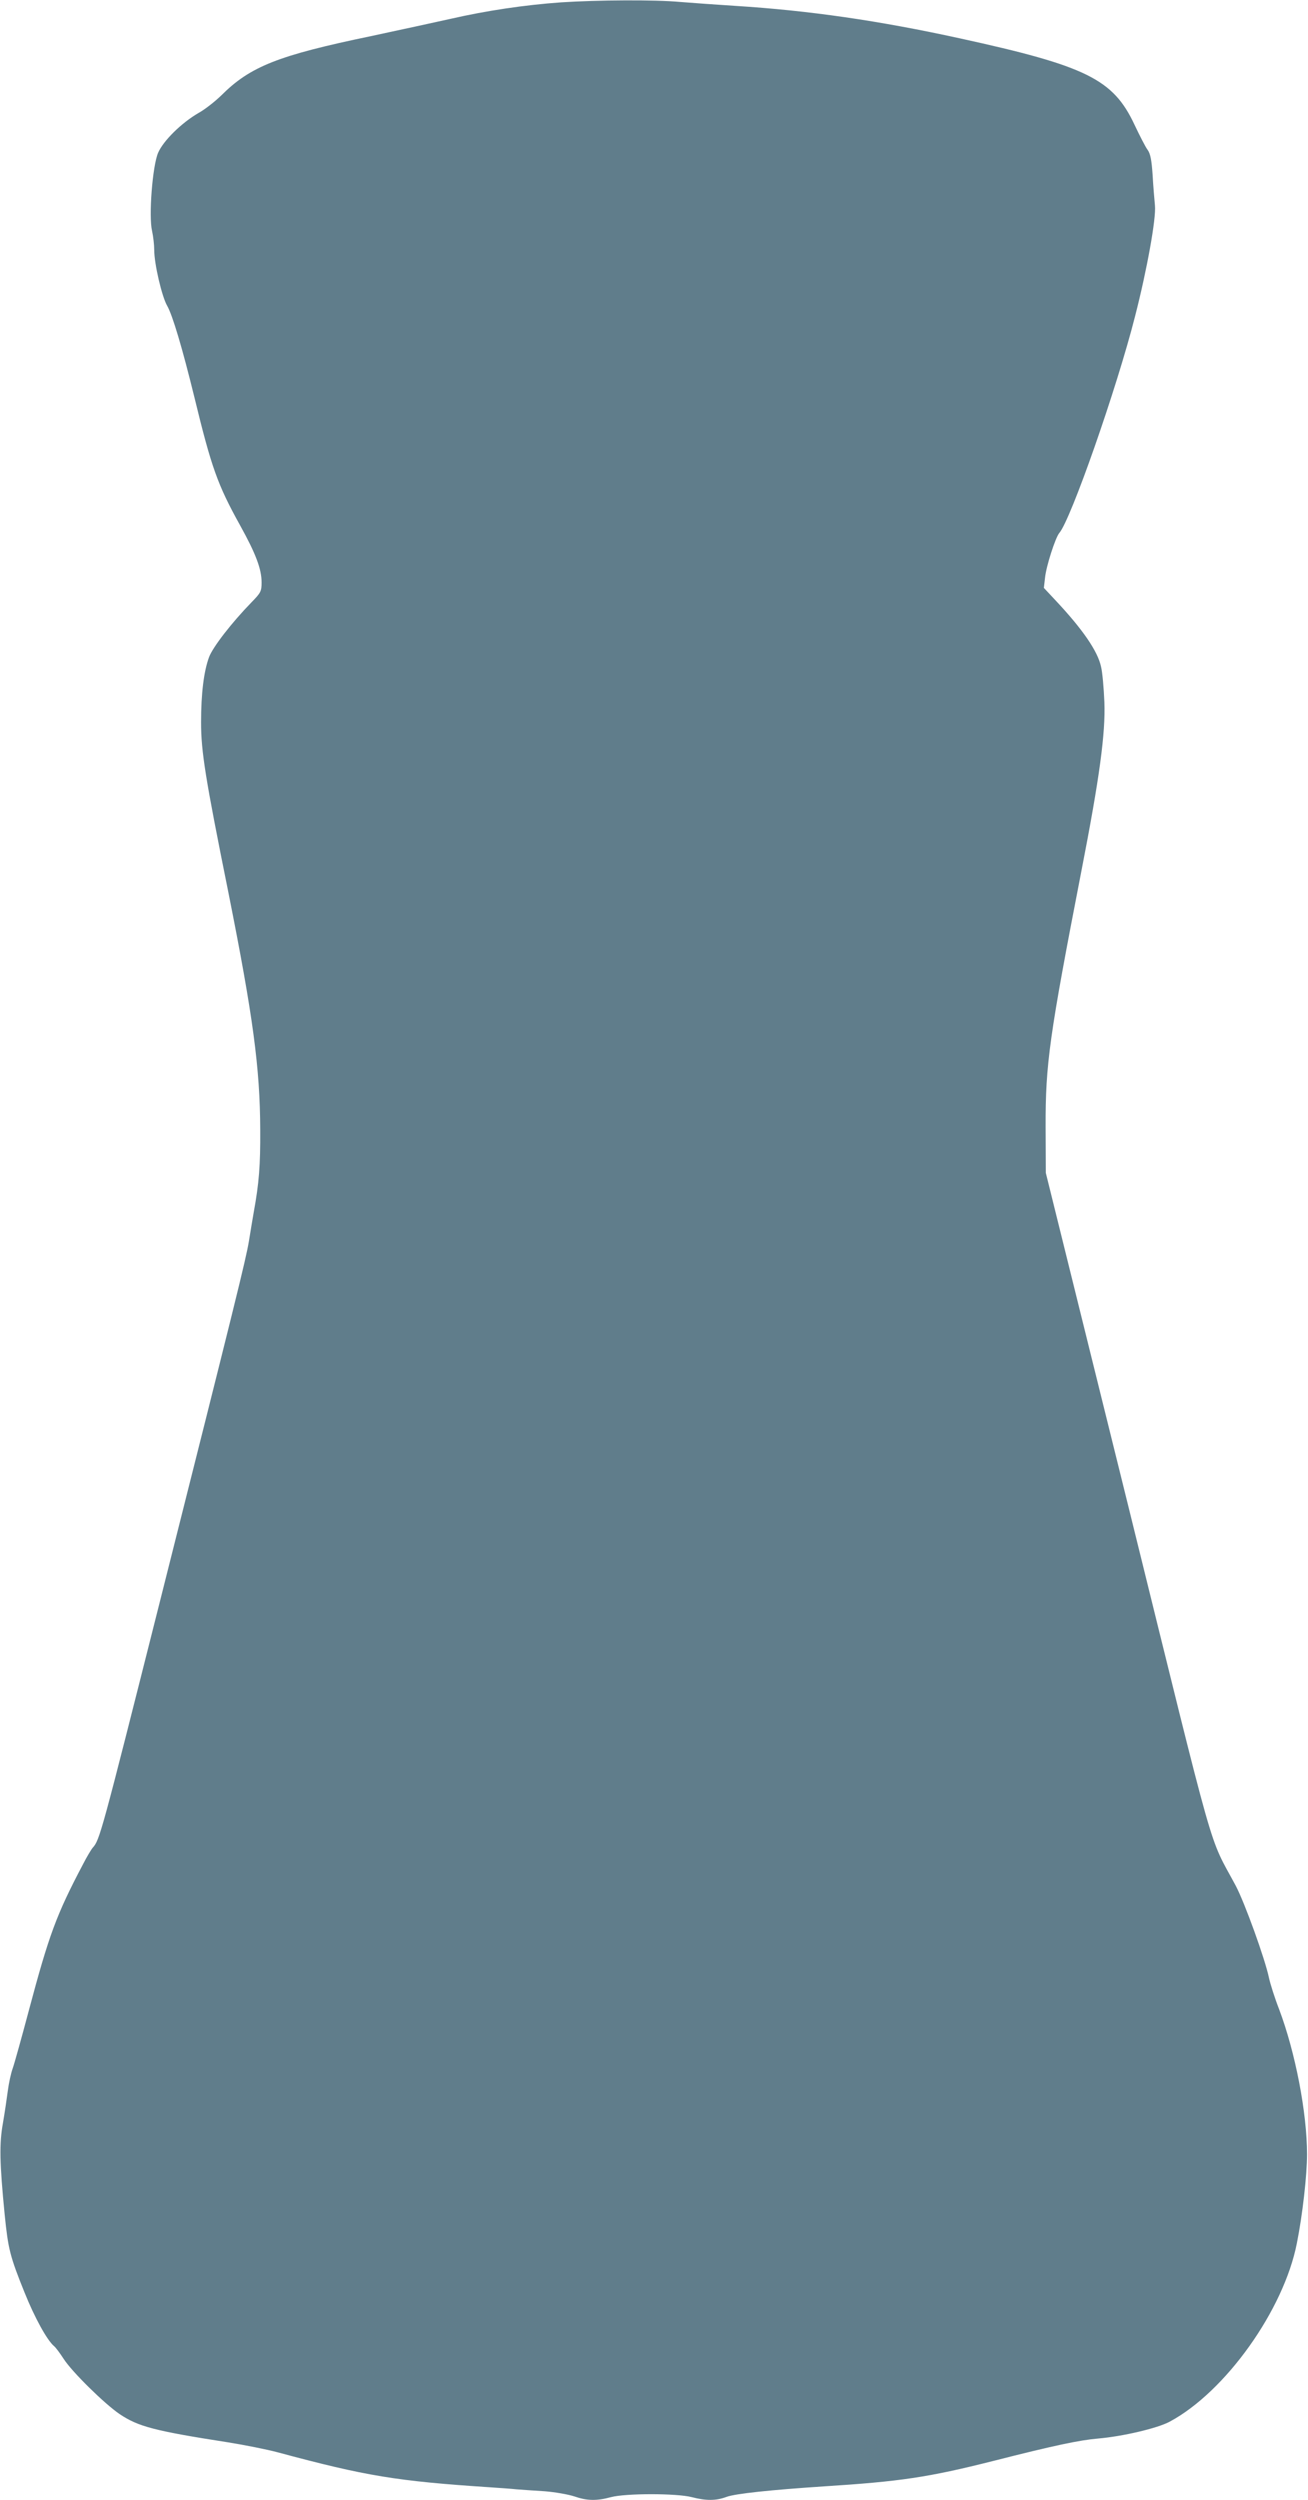 <?xml version="1.0" standalone="no"?>
<!DOCTYPE svg PUBLIC "-//W3C//DTD SVG 20010904//EN"
 "http://www.w3.org/TR/2001/REC-SVG-20010904/DTD/svg10.dtd">
<svg version="1.0" xmlns="http://www.w3.org/2000/svg"
 width="670pt" height="1280pt" viewBox="0 0 670 1280"
 preserveAspectRatio="xMidYMid meet">
<g transform="translate(0,1280) scale(0.1,-0.1)"
fill="#607d8b" stroke="none">
<path d="M2875 12788 c-186 -13 -386 -43 -565 -84 -85 -19 -270 -59 -410 -89
-476 -99 -618 -155 -767 -304 -32 -31 -84 -72 -117 -90 -86 -50 -179 -141
-206 -203 -29 -67 -49 -325 -31 -401 6 -27 11 -71 11 -97 0 -71 39 -238 66
-285 28 -49 78 -217 140 -470 87 -358 118 -446 234 -655 81 -146 110 -224 110
-292 0 -45 -4 -53 -51 -101 -104 -107 -198 -229 -218 -281 -27 -73 -41 -186
-41 -334 0 -150 21 -282 140 -872 126 -632 162 -897 163 -1215 1 -182 -6 -272
-33 -420 -5 -27 -16 -95 -25 -150 -16 -95 -66 -297 -456 -1845 -301 -1194
-308 -1220 -344 -1260 -7 -8 -30 -46 -50 -85 -136 -258 -174 -360 -279 -755
-36 -135 -72 -265 -81 -290 -9 -25 -20 -76 -25 -115 -5 -38 -16 -113 -25 -165
-19 -105 -17 -205 9 -469 18 -177 27 -213 102 -399 51 -127 115 -244 151 -274
8 -6 30 -36 49 -65 42 -66 210 -231 287 -283 95 -64 180 -86 552 -144 88 -14
203 -37 255 -51 458 -123 610 -148 1095 -180 44 -3 103 -7 130 -10 28 -2 93
-7 145 -10 52 -4 120 -16 151 -26 66 -23 115 -24 189 -4 76 20 335 20 413 0
74 -19 124 -19 178 1 45 17 228 36 499 54 391 25 534 46 867 130 314 80 444
107 538 115 126 11 302 52 366 86 286 153 585 572 652 914 29 145 52 348 52
455 0 213 -60 523 -143 743 -22 56 -45 129 -52 161 -20 96 -124 384 -170 471
-144 269 -90 79 -552 1950 l-421 1700 -1 235 c-1 323 19 464 183 1309 94 482
124 707 118 866 -3 72 -10 153 -17 181 -17 80 -94 192 -234 341 l-59 63 6 52
c6 60 53 205 73 229 59 68 294 739 388 1109 61 237 109 503 102 568 -3 31 -9
102 -12 157 -5 74 -11 107 -25 127 -11 14 -41 73 -68 130 -109 232 -245 300
-896 442 -412 90 -768 142 -1150 166 -93 6 -220 15 -281 20 -129 12 -425 10
-609 -2z"/>
</g>
</svg>
